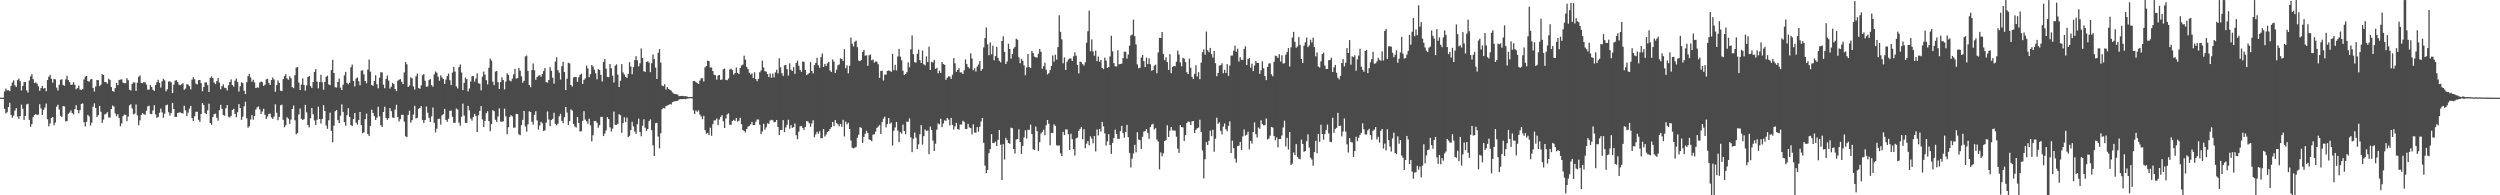 <?xml version="1.0" encoding="UTF-8"?>
<svg xmlns="http://www.w3.org/2000/svg" width="1920" height="150">
  <path d="M0 75.000h1v1.000H0zM1 75.000h1v1.000H1zM2 74.979h1v1.000H2zM3 70.239h1v13.374H3zM4 68.060h1v18.985H4zM5 69.408h1v16.787H5zM6 69.267h1v12.948H6zM7 70.005h1v8.929H7zM8 65.921h1v22.320H8zM9 63.357h1v27.036H9zM10 61.714h1v27.090H10zM11 65.541h1v19.468H11zM12 66.708h1v16.302H12zM13 61.494h1v27.998H13zM14 60.339h1v30.895H14zM15 62.354h1v26.745H15zM16 69.483h1v10.852H16zM17 65.936h1v17.643H17zM18 63.080h1v29.011H18zM19 62.882h1v26.132H19zM20 69.392h1v10.793H20zM21 71.060h1v8.677H21zM22 61.807h1v30.274H22zM23 58.689h1v38.654H23zM24 56.957h1v38.399H24zM25 60.794h1v29.109H25zM26 63.785h1v24.542H26zM27 63.296h1v24.331H27zM28 64.276h1v24.123H28zM29 66.321h1v21.564H29zM30 69.728h1v10.310H30zM31 67.619h1v15.669H31zM32 65.931h1v22.359H32zM33 68.020h1v16.381H33zM34 67.567h1v15.002H34zM35 70.116h1v9.471H35zM36 61.433h1v30.177H36zM37 58.956h1v38.104H37zM38 57.495h1v37.341H38zM39 60.478h1v30.046H39zM40 63.484h1v26.465H40zM41 60.743h1v35.526H41zM42 61.003h1v33.142H42zM43 67.280h1v14.638H43zM44 69.553h1v10.902H44zM45 65.091h1v19.058H45zM46 61.266h1v27.678H46zM47 60.862h1v28.997H47zM48 65.225h1v16.234H48zM49 65.896h1v15.867H49zM50 60.987h1v32.275H50zM51 58.276h1v34.648H51zM52 61.528h1v25.864H52zM53 63.076h1v23.345H53zM54 65.155h1v19.658H54zM55 64.995h1v21.891H55zM56 63.139h1v24.689H56zM57 65.106h1v18.690H57zM58 68.545h1v12.225H58zM59 67.622h1v16.870H59zM60 65.796h1v21.133H60zM61 68.726h1v15.867H61zM62 69.158h1v10.647H62zM63 68.525h1v10.886H63zM64 61.082h1v32.755H64zM65 58.832h1v38.277H65zM66 58.391h1v35.155H66zM67 62.204h1v26.014H67zM68 62.763h1v26.627H68zM69 61.040h1v35.378H69zM70 60.634h1v33.582H70zM71 67.520h1v14.525H71zM72 70.262h1v9.101H72zM73 66.395h1v16.564H73zM74 61.441h1v28.343H74zM75 61.568h1v26.891H75zM76 66.155h1v15.198H76zM77 64.992h1v20.842H77zM78 56.939h1v37.404H78zM79 57.536h1v34.261H79zM80 62.988h1v24.879H80zM81 63.098h1v24.175H81zM82 64.273h1v21.850H82zM83 60.403h1v29.833H83zM84 61.388h1v28.948H84zM85 66.875h1v16.839H85zM86 69.958h1v11.082H86zM87 70.387h1v11.454H87zM88 67.626h1v19.497H88zM89 63.661h1v25.582H89zM90 65.388h1v22.310H90zM91 61.465h1v29.283H91zM92 61.085h1v35.913H92zM93 60.913h1v33.850H93zM94 63.382h1v25.860H94zM95 63.929h1v24.054H95zM96 63.842h1v24.394H96zM97 60.079h1v32.992H97zM98 61.646h1v27.777H98zM99 68.924h1v11.962H99zM100 69.506h1v10.563H100zM101 64.441h1v18.833H101zM102 63.188h1v24.640H102zM103 63.450h1v23.811H103zM104 69.800h1v10.410H104zM105 63.492h1v25.109H105zM106 58.978h1v37.152H106zM107 57.979h1v34.476H107zM108 63.675h1v24.648H108zM109 63.902h1v22.961H109zM110 62.916h1v24.913H110zM111 63.321h1v24.803H111zM112 64.909h1v20.130H112zM113 68.844h1v12.866H113zM114 68.808h1v12.362H114zM115 65.324h1v22.114H115zM116 66.785h1v20.864H116zM117 68.931h1v15.883H117zM118 69.773h1v11.066H118zM119 65.274h1v22.567H119zM120 63.096h1v27.370H120zM121 61.307h1v28.612H121zM122 63.594h1v23.057H122zM123 67.227h1v16.192H123zM124 62.451h1v23.859H124zM125 60.482h1v29.932H125zM126 61.688h1v25.648H126zM127 70.081h1v10.835H127zM128 68.586h1v11.776H128zM129 62.628h1v23.602H129zM130 62.413h1v26.389H130zM131 63.256h1v23.522H131zM132 71.496h1v7.491H132zM133 65.007h1v18.688H133zM134 61.965h1v27.822H134zM135 61.466h1v28.320H135zM136 62.956h1v23.856H136zM137 65.030h1v21.412H137zM138 65.426h1v20.874H138zM139 64.710h1v22.198H139zM140 63.900h1v23.284H140zM141 68.945h1v12.233H141zM142 68.016h1v16.775H142zM143 64.673h1v24.526H143zM144 64.971h1v21.549H144zM145 66.140h1v17.334H145zM146 68.646h1v12.635H146zM147 61.139h1v29.548H147zM148 59.325h1v33.676H148zM149 60.922h1v28.364H149zM150 64.279h1v21.520H150zM151 64.812h1v21.057H151zM152 61.554h1v30.428H152zM153 61.384h1v32.245H153zM154 63.839h1v23.720H154zM155 70.059h1v9.164H155zM156 66.841h1v13.913H156zM157 63.344h1v23.486H157zM158 63.215h1v24.431H158zM159 65.373h1v19.407H159zM160 70.582h1v9.076H160zM161 59.808h1v34.662H161zM162 58.747h1v37.104H162zM163 59.935h1v29.968H163zM164 63.329h1v24.372H164zM165 64.600h1v22.657H165zM166 62.238h1v28.256H166zM167 59.952h1v32.795H167zM168 63.455h1v21.221H168zM169 68.555h1v11.916H169zM170 66.190h1v17.441H170zM171 64.792h1v23.543H171zM172 67.320h1v21.576H172zM173 67.701h1v15.477H173zM174 69.412h1v11.265H174zM175 65.432h1v24.232H175zM176 62.938h1v27.337H176zM177 60.953h1v28.032H177zM178 65.332h1v19.118H178zM179 66.556h1v16.998H179zM180 61.933h1v25.521H180zM181 60.301h1v29.807H181zM182 62.958h1v23.238H182zM183 70.310h1v9.663H183zM184 66.200h1v16.778H184zM185 63.191h1v28.865H185zM186 63.920h1v25.733H186zM187 69.652h1v12.024H187zM188 72.227h1v5.903H188zM189 63.129h1v27.682H189zM190 58.520h1v39.532H190zM191 56.866h1v40.068H191zM192 59.482h1v32.318H192zM193 62.746h1v25.660H193zM194 61.211h1v30.765H194zM195 63.286h1v25.925H195zM196 67.599h1v16.498H196zM197 67.116h1v15.343H197zM198 67.352h1v14.416H198zM199 63.335h1v20.705H199zM200 62.569h1v24.996H200zM201 63.116h1v22.515H201zM202 65.958h1v17.543H202zM203 65.048h1v23.101H203zM204 60.938h1v30.334H204zM205 60.513h1v29.007H205zM206 63.650h1v23.781H206zM207 65.230h1v22.007H207zM208 61.397h1v28.805H208zM209 59.569h1v31.750H209zM210 61.049h1v28.561H210zM211 70.443h1v9.682H211zM212 65.334h1v21.189H212zM213 61.741h1v30.557H213zM214 63.737h1v26.074H214zM215 69.643h1v11.243H215zM216 69.978h1v10.406H216zM217 60.785h1v31.222H217zM218 58.500h1v39.215H218zM219 57.007h1v39.187H219zM220 60.281h1v29.802H220zM221 61.296h1v29.911H221zM222 58.607h1v36.524H222zM223 60.122h1v31.751H223zM224 66.974h1v16.725H224zM225 67.700h1v13.344H225zM226 57.761h1v34.654H226zM227 51.926h1v51.210H227zM228 51.437h1v50.744H228zM229 63.463h1v24.525H229zM230 69.108h1v14.262H230zM231 64.967h1v26.231H231zM232 60.215h1v31.956H232zM233 65.269h1v26.236H233zM234 69.595h1v10.967H234zM235 65.580h1v20.669H235zM236 59.148h1v36.959H236zM237 58.282h1v39.540H237zM238 66.150h1v24.672H238zM239 67.504h1v15.410H239zM240 62.927h1v24.803H240zM241 55.296h1v37.241H241zM242 53.094h1v42.997H242zM243 62.683h1v29.293H243zM244 67.767h1v14.140H244zM245 63.002h1v28.503H245zM246 57.436h1v37.401H246zM247 63.239h1v28.063H247zM248 68.924h1v11.871H248zM249 62.981h1v22.317H249zM250 58.931h1v37.475H250zM251 58.065h1v40.876H251zM252 64.745h1v27.640H252zM253 65.409h1v21.113H253zM254 53.863h1v46.648H254zM255 45.911h1v63.333H255zM256 56.011h1v40.504H256zM257 67.017h1v18.411H257zM258 67.234h1v17.287H258zM259 62.977h1v29.304H259zM260 60.320h1v34.211H260zM261 67.264h1v21.557H261zM262 69.112h1v11.048H262zM263 65.098h1v20.850H263zM264 57.855h1v35.920H264zM265 55.176h1v41.414H265zM266 63.627h1v24.825H266zM267 64.727h1v18.357H267zM268 63.543h1v26.297H268zM269 51.671h1v44.314H269zM270 49.548h1v47.376H270zM271 62.268h1v29.141H271zM272 66.427h1v20.335H272zM273 60.257h1v33.949H273zM274 59.510h1v36.164H274zM275 62.408h1v29.852H275zM276 65.489h1v20.507H276zM277 54.255h1v41.872H277zM278 54.023h1v48.256H278zM279 57.159h1v44.497H279zM280 62.196h1v29.345H280zM281 64.002h1v23.286H281zM282 53.438h1v49.441H282zM283 45.735h1v58.773H283zM284 55.083h1v41.598H284zM285 65.282h1v18.999H285zM286 65.941h1v20.858H286zM287 62.235h1v26.930H287zM288 57.815h1v34.319H288zM289 64.717h1v25.652H289zM290 67.783h1v14.166H290zM291 59.624h1v29.649H291zM292 55.441h1v40.700H292zM293 55.696h1v41.795H293zM294 64.964h1v21.076H294zM295 67.739h1v14.245H295zM296 60.642h1v29.928H296zM297 57.963h1v34.079H297zM298 61.908h1v28.885H298zM299 67.984h1v14.993H299zM300 66.558h1v18.788H300zM301 63.635h1v26.575H301zM302 64.503h1v26.067H302zM303 68.427h1v15.695H303zM304 70.014h1v10.447H304zM305 61.982h1v27.926H305zM306 61.255h1v32.012H306zM307 60.769h1v30.743H307zM308 62.825h1v25.387H308zM309 64.583h1v23.577H309zM310 55.623h1v37.806H310zM311 47.521h1v57.155H311zM312 49.420h1v55.953H312zM313 66.746h1v21.539H313zM314 65.658h1v19.370H314zM315 59.464h1v34.794H315zM316 60.228h1v32.102H316zM317 66.358h1v21.677H317zM318 68.788h1v12.446H318zM319 58.627h1v32.337H319zM320 56.510h1v34.030H320zM321 67.639h1v15.910H321zM322 68.147h1v14.762H322zM323 65.587h1v15.930H323zM324 57.748h1v34.339H324zM325 56.864h1v37.590H325zM326 62.011h1v30.133H326zM327 66.595h1v15.215H327zM328 66.374h1v20.198H328zM329 61.538h1v29.026H329zM330 60.731h1v32.958H330zM331 65.372h1v23.946H331zM332 66.575h1v16.005H332zM333 57.134h1v37.224H333zM334 54.916h1v46.835H334zM335 55.813h1v43.035H335zM336 58.928h1v32.521H336zM337 62.023h1v29.098H337zM338 57.838h1v37.902H338zM339 59.492h1v29.159H339zM340 60.768h1v26.878H340zM341 64.446h1v19.170H341zM342 61.057h1v31.047H342zM343 58.361h1v35.124H343zM344 56.455h1v34.788H344zM345 61.604h1v23.563H345zM346 65.386h1v19.487H346zM347 55.756h1v34.015H347zM348 51.335h1v43.036H348zM349 54.960h1v39.313H349zM350 66.326h1v17.076H350zM351 67.939h1v16.178H351zM352 51.550h1v42.658H352zM353 49.492h1v47.028H353zM354 55.647h1v33.989H354zM355 69.224h1v10.356H355zM356 63.596h1v25.178H356zM357 59.556h1v34.838H357zM358 60.791h1v33.521H358zM359 70.188h1v11.077H359zM360 67.886h1v16.911H360zM361 62.606h1v28.409H361zM362 58.520h1v34.170H362zM363 58.387h1v31.523H363zM364 62.673h1v24.843H364zM365 60.241h1v28.876H365zM366 56.327h1v45.147H366zM367 63.902h1v24.679H367zM368 64.302h1v20.909H368zM369 69.442h1v12.076H369zM370 58.892h1v32.829H370zM371 54.960h1v42.512H371zM372 57.281h1v35.658H372zM373 61.558h1v25.330H373zM374 64.775h1v20.603H374zM375 52.032h1v40.980H375zM376 45.011h1v55.748H376zM377 46.618h1v48.740H377zM378 62.700h1v21.902H378zM379 65.444h1v20.002H379zM380 55.003h1v37.017H380zM381 54.422h1v39.224H381zM382 63.127h1v26.392H382zM383 68.363h1v14.908H383zM384 63.059h1v30.137H384zM385 59.341h1v34.269H385zM386 61.498h1v31.679H386zM387 68.637h1v14.796H387zM388 62.669h1v26.743H388zM389 56.326h1v46.736H389zM390 57.474h1v40.287H390zM391 61.863h1v27.939H391zM392 62.417h1v26.057H392zM393 60.368h1v29.076H393zM394 57.157h1v40.934H394zM395 52.841h1v45.162H395zM396 60.360h1v27.111H396zM397 60.002h1v27.653H397zM398 52.216h1v50.939H398zM399 54.260h1v49.548H399zM400 58.568h1v37.574H400zM401 63.528h1v28.514H401zM402 62.028h1v23.238H402zM403 43.335h1v53.819H403zM404 42.584h1v58.517H404zM405 54.480h1v41.032H405zM406 65.267h1v20.232H406zM407 66.985h1v19.039H407zM408 53.884h1v39.599H408zM409 48.728h1v46.981H409zM410 53.911h1v34.300H410zM411 61.291h1v24.142H411zM412 59.076h1v33.371H412zM413 58.046h1v41.412H413zM414 57.782h1v38.617H414zM415 58.985h1v34.568H415zM416 56.870h1v37.847H416zM417 54.593h1v46.055H417zM418 52.211h1v47.886H418zM419 63.087h1v31.120H419zM420 63.481h1v22.143H420zM421 61.427h1v30.356H421zM422 51.568h1v45.359H422zM423 54.343h1v37.865H423zM424 59.641h1v31.638H424zM425 64.315h1v22.268H425zM426 47.379h1v47.763H426zM427 44.105h1v52.113H427zM428 53.919h1v41.132H428zM429 55.784h1v33.545H429zM430 61.070h1v26.242H430zM431 50.842h1v41.983H431zM432 47.478h1v47.109H432zM433 55.279h1v34.700H433zM434 69.150h1v13.030H434zM435 60.487h1v25.989H435zM436 48.194h1v47.851H436zM437 48.694h1v44.334H437zM438 65.266h1v18.750H438zM439 66.451h1v18.512H439zM440 59.506h1v35.663H440zM441 59.005h1v38.111H441zM442 59.206h1v38.790H442zM443 62.820h1v27.020H443zM444 59.359h1v35.095H444zM445 57.467h1v43.612H445zM446 56.532h1v44.154H446zM447 64.442h1v28.361H447zM448 61.376h1v24.014H448zM449 60.136h1v31.703H449zM450 50.347h1v42.801H450zM451 52.515h1v42.554H451zM452 59.292h1v31.876H452zM453 56.926h1v39.318H453zM454 49.958h1v58.642H454zM455 51.122h1v52.781H455zM456 53.433h1v39.544H456zM457 56.308h1v36.554H457zM458 60.903h1v33.456H458zM459 53.163h1v44.962H459zM460 53.712h1v42.489H460zM461 57.497h1v32.266H461zM462 62.571h1v27.193H462zM463 47.541h1v56.973H463zM464 45.387h1v57.227H464zM465 52.690h1v47.466H465zM466 59.016h1v30.933H466zM467 59.314h1v32.198H467zM468 49.146h1v48.623H468zM469 52.439h1v48.566H469zM470 58.062h1v40.760H470zM471 63.329h1v22.357H471zM472 50.387h1v45.521H472zM473 49.394h1v46.547H473zM474 57.354h1v37.742H474zM475 66.858h1v20.887H475zM476 62.012h1v26.418H476zM477 49.237h1v52.699H477zM478 55.613h1v38.843H478zM479 57.171h1v32.874H479zM480 59.132h1v34.645H480zM481 59.848h1v30.460H481zM482 56.799h1v48.479H482zM483 47.772h1v56.515H483zM484 51.050h1v48.851H484zM485 57.054h1v36.466H485zM486 51.519h1v45.548H486zM487 46.113h1v54.886H487zM488 43.165h1v59.656H488zM489 46.342h1v49.161H489zM490 50.971h1v40.141H490zM491 48.593h1v52.823H491zM492 37.209h1v67.420H492zM493 44.445h1v52.127H493zM494 54.681h1v36.948H494zM495 55.197h1v42.902H495zM496 47.635h1v52.919H496zM497 47.068h1v51.991H497zM498 48.098h1v44.980H498zM499 55.382h1v36.316H499zM500 48.535h1v51.474H500zM501 41.855h1v69.700H501zM502 45.404h1v74.376H502zM503 51.939h1v42.661H503zM504 60.662h1v33.672H504zM505 40.520h1v64.315H505zM506 37.698h1v76.233H506zM507 48.097h1v54.242H507zM508 65.704h1v18.169H508zM509 66.210h1v16.609H509zM510 64.661h1v18.640H510zM511 68.788h1v12.740H511zM512 66.887h1v14.099H512zM513 68.301h1v12.346H513zM514 68.932h1v10.928H514zM515 69.627h1v10.709H515zM516 70.981h1v7.501H516zM517 71.921h1v6.060H517zM518 72.317h1v5.472H518zM519 72.287h1v5.274H519zM520 72.628h1v4.755H520zM521 73.880h1v2.546H521zM522 73.766h1v2.408H522zM523 73.628h1v2.483H523zM524 73.681h1v2.486H524zM525 73.919h1v2.028H525zM526 73.815h1v2.358H526zM527 74.050h1v1.798H527zM528 74.423h1v1.222H528zM529 74.480h1v1.062H529zM530 74.415h1v1.021H530zM531 74.429h1v1.130H531zM532 62.263h1v22.445H532zM533 62.235h1v25.376H533zM534 63.133h1v21.765H534zM535 63.786h1v22.024H535zM536 64.532h1v20.198H536zM537 61.884h1v26.000H537zM538 60.096h1v29.316H538zM539 60.118h1v31.406H539zM540 62.562h1v26.372H540zM541 51.701h1v48.189H541zM542 50.627h1v51.959H542zM543 46.591h1v55.500H543zM544 46.958h1v56.848H544zM545 51.821h1v46.284H545zM546 51.869h1v52.391H546zM547 54.598h1v40.807H547zM548 57.417h1v35.105H548zM549 57.819h1v34.599H549zM550 61.176h1v29.786H550zM551 58.005h1v38.119H551zM552 57.535h1v34.277H552zM553 61.345h1v28.400H553zM554 61.053h1v27.418H554zM555 53.179h1v40.012H555zM556 52.706h1v45.611H556zM557 61.362h1v29.640H557zM558 61.612h1v26.359H558zM559 60.299h1v26.801H559zM560 53.277h1v42.635H560zM561 52.709h1v43.024H561zM562 53.823h1v39.094H562zM563 57.264h1v34.771H563zM564 56.003h1v36.932H564zM565 51.861h1v38.789H565zM566 55.963h1v37.443H566zM567 56.855h1v35.870H567zM568 52.200h1v38.308H568zM569 50.332h1v45.049H569zM570 49.620h1v50.237H570zM571 42.739h1v57.852H571zM572 45.788h1v55.966H572zM573 51.390h1v47.704H573zM574 53.086h1v44.138H574zM575 55.800h1v40.872H575zM576 57.250h1v38.288H576zM577 56.438h1v37.227H577zM578 59.845h1v36.169H578zM579 55.506h1v40.567H579zM580 60.719h1v32.778H580zM581 62.376h1v29.443H581zM582 60.528h1v31.296H582zM583 55.522h1v40.267H583zM584 54.171h1v48.791H584zM585 46.532h1v54.450H585zM586 51.858h1v43.219H586zM587 54.676h1v44.925H587zM588 55.114h1v42.696H588zM589 56.864h1v37.913H589zM590 59.215h1v35.866H590zM591 56.451h1v36.109H591zM592 59.734h1v32.260H592zM593 56.473h1v35.968H593zM594 59.451h1v34.523H594zM595 55.613h1v38.047H595zM596 53.489h1v38.726H596zM597 56.367h1v41.115H597zM598 44.733h1v59.022H598zM599 51.667h1v48.079H599zM600 56.228h1v43.502H600zM601 58.271h1v33.973H601zM602 50.201h1v51.254H602zM603 49.843h1v48.108H603zM604 53.120h1v42.699H604zM605 57.990h1v33.980H605zM606 48.649h1v50.166H606zM607 53.494h1v42.585H607zM608 54.532h1v43.694H608zM609 51.513h1v46.129H609zM610 56.691h1v38.162H610zM611 48.295h1v55.558H611zM612 46.612h1v60.320H612zM613 50.521h1v50.659H613zM614 53.625h1v43.426H614zM615 55.131h1v41.592H615zM616 47.273h1v50.984H616zM617 47.456h1v52.294H617zM618 53.650h1v43.812H618zM619 57.665h1v35.390H619zM620 56.941h1v36.273H620zM621 55.988h1v38.636H621zM622 47.750h1v49.575H622zM623 54.452h1v40.305H623zM624 56.372h1v35.941H624zM625 50.012h1v55.426H625zM626 48.289h1v54.905H626zM627 44.403h1v56.781H627zM628 50.151h1v52.540H628zM629 52.096h1v48.717H629zM630 43.985h1v62.240H630zM631 41.131h1v64.975H631zM632 51.409h1v47.745H632zM633 49.126h1v55.737H633zM634 50.662h1v52.653H634zM635 48.627h1v52.729H635zM636 47.494h1v53.140H636zM637 54.099h1v44.934H637zM638 55.222h1v42.478H638zM639 45.654h1v48.019H639zM640 47.318h1v49.553H640zM641 56.131h1v36.087H641zM642 53.438h1v41.089H642zM643 50.179h1v45.237H643zM644 49.524h1v47.503H644zM645 44.808h1v50.377H645zM646 45.287h1v52.065H646zM647 46.791h1v45.236H647zM648 37.724h1v67.099H648zM649 52.414h1v40.993H649zM650 50.201h1v45.345H650zM651 56.342h1v37.899H651zM652 50.482h1v48.594H652zM653 28.900h1v78.995H653zM654 33.550h1v79.834H654zM655 35.668h1v78.334H655zM656 32.101h1v81.366H656zM657 31.164h1v81.613H657zM658 36.202h1v69.631H658zM659 46.605h1v56.863H659zM660 46.971h1v50.654H660zM661 46.052h1v52.131H661zM662 39.915h1v69.866H662zM663 38.303h1v66.877H663zM664 42.767h1v59.994H664zM665 42.447h1v57.948H665zM666 50.522h1v51.624H666zM667 42.443h1v64.724H667zM668 41.860h1v65.641H668zM669 46.262h1v62.247H669zM670 45.622h1v57.806H670zM671 48.072h1v55.036H671zM672 47.217h1v53.907H672zM673 47.468h1v50.769H673zM674 49.319h1v47.883H674zM675 59.787h1v36.304H675zM676 54.518h1v48.382H676zM677 54.327h1v39.508H677zM678 61.874h1v29.259H678zM679 57.316h1v32.261H679zM680 57.342h1v40.496H680zM681 54.427h1v40.835H681zM682 54.109h1v36.581H682zM683 54.364h1v40.704H683zM684 55.169h1v38.865H684zM685 41.342h1v70.447H685zM686 53.949h1v46.521H686zM687 49.755h1v48.157H687zM688 54.121h1v39.536H688zM689 43.384h1v56.912H689zM690 37.543h1v71.687H690zM691 43.474h1v58.123H691zM692 46.290h1v56.338H692zM693 54.249h1v41.397H693zM694 57.656h1v42.931H694zM695 56.886h1v46.252H695zM696 55.424h1v38.018H696zM697 47.872h1v45.660H697zM698 51.599h1v39.348H698zM699 37.871h1v67.625H699zM700 27.233h1v89.598H700zM701 41.634h1v64.943H701zM702 47.828h1v53.982H702zM703 48.089h1v57.592H703zM704 41.324h1v73.233H704zM705 38.111h1v72.779H705zM706 46.153h1v57.036H706zM707 48.341h1v47.777H707zM708 38.799h1v72.282H708zM709 49.378h1v55.165H709zM710 50.195h1v49.263H710zM711 43.338h1v57.148H711zM712 47.632h1v52.629H712zM713 35.847h1v82.569H713zM714 53.689h1v43.467H714zM715 47.461h1v52.322H715zM716 48.043h1v59.814H716zM717 45.927h1v69.991H717zM718 52.817h1v57.508H718zM719 52.051h1v47.544H719zM720 56.314h1v38.577H720zM721 54.332h1v41.173H721zM722 56.020h1v35.224H722zM723 47.597h1v50.108H723zM724 49.178h1v45.662H724zM725 49.737h1v42.654H725zM726 61.331h1v31.476H726zM727 59.689h1v30.859H727zM728 58.655h1v33.258H728zM729 58.742h1v37.616H729zM730 60.563h1v30.007H730zM731 57.456h1v38.450H731zM732 44.602h1v54.820H732zM733 48.662h1v48.380H733zM734 55.071h1v39.267H734zM735 53.711h1v45.383H735zM736 52.387h1v47.259H736zM737 55.611h1v40.007H737zM738 55.623h1v40.050H738zM739 56.852h1v35.863H739zM740 53.972h1v39.645H740zM741 45.648h1v53.480H741zM742 49.193h1v49.829H742zM743 51.386h1v43.698H743zM744 52.553h1v45.352H744zM745 40.942h1v57.401H745zM746 44.921h1v58.342H746zM747 53.977h1v41.519H747zM748 52.497h1v49.275H748zM749 54.945h1v46.995H749zM750 51.161h1v46.466H750zM751 49.509h1v51.542H751zM752 46.917h1v50.489H752zM753 54.368h1v38.869H753zM754 52.993h1v37.609H754zM755 36.411h1v73.264H755zM756 29.279h1v97.919H756zM757 21.134h1v111.904H757zM758 34.057h1v96.521H758zM759 42.451h1v75.222H759zM760 32.608h1v81.916H760zM761 41.752h1v61.238H761zM762 35.142h1v74.610H762zM763 46.268h1v63.587H763zM764 43.051h1v65.728H764zM765 36.046h1v76.072H765zM766 44.469h1v62.937H766zM767 46.753h1v53.064H767zM768 47.914h1v63.200H768zM769 31.508h1v106.715H769zM770 27.899h1v82.844H770zM771 39.817h1v82.728H771zM772 49.197h1v56.683H772zM773 47.221h1v60.419H773zM774 33.660h1v76.164H774zM775 37.632h1v72.755H775zM776 45.038h1v53.022H776zM777 41.480h1v57.049H777zM778 37.269h1v77.143H778zM779 35.927h1v81.981H779zM780 29.770h1v77.455H780zM781 30.460h1v76.279H781zM782 44.029h1v55.310H782zM783 48.561h1v60.525H783zM784 45.154h1v73.017H784zM785 46.655h1v65.422H785zM786 50.167h1v55.454H786zM787 57.811h1v42.275H787zM788 51.788h1v54.665H788zM789 41.405h1v58.346H789zM790 51.504h1v48.210H790zM791 52.287h1v43.422H791zM792 39.106h1v63.842H792zM793 40.812h1v73.871H793zM794 43.460h1v71.861H794zM795 44.052h1v53.138H795zM796 44.112h1v56.668H796zM797 41.246h1v74.634H797zM798 37.563h1v71.635H798zM799 39.807h1v62.687H799zM800 52.847h1v48.436H800zM801 50.853h1v48.793H801zM802 48.125h1v55.750H802zM803 53.546h1v42.638H803zM804 57.153h1v34.996H804zM805 56.192h1v38.908H805zM806 53.903h1v57.639H806zM807 50.687h1v51.337H807zM808 42.589h1v59.667H808zM809 47.304h1v48.226H809zM810 42.027h1v54.577H810zM811 45.797h1v65.785H811zM812 36.202h1v75.723H812zM813 11.747h1v99.920H813zM814 24.475h1v93.284H814zM815 30.187h1v89.622H815zM816 48.595h1v52.695H816zM817 44.124h1v59.547H817zM818 53.699h1v45.670H818zM819 47.389h1v52.027H819zM820 45.662h1v57.411H820zM821 44.947h1v70.235H821zM822 44.967h1v57.721H822zM823 46.861h1v60.043H823zM824 43.242h1v71.314H824zM825 40.121h1v79.321H825zM826 42.766h1v63.517H826zM827 49.855h1v55.819H827zM828 56.384h1v44.142H828zM829 47.295h1v51.703H829zM830 47.777h1v49.707H830zM831 49.267h1v57.721H831zM832 50.344h1v48.860H832zM833 47.828h1v66.037H833zM834 32.842h1v77.508H834zM835 24.006h1v84.349H835zM836 8.203h1v103.423H836zM837 39.315h1v65.403H837zM838 30.234h1v76.153H838zM839 39.529h1v70.553H839zM840 42.776h1v61.710H840zM841 38.868h1v77.457H841zM842 47.018h1v52.426H842zM843 43.420h1v60.587H843zM844 47.408h1v51.603H844zM845 46.048h1v54.945H845zM846 52.193h1v41.410H846zM847 53.166h1v43.887H847zM848 44.244h1v58.192H848zM849 46.525h1v65.222H849zM850 52.103h1v56.422H850zM851 51.569h1v51.501H851zM852 43.376h1v68.005H852zM853 27.422h1v90.762H853zM854 39.447h1v70.267H854zM855 48.504h1v57.464H855zM856 50.883h1v48.657H856zM857 51.097h1v51.744H857zM858 38.620h1v68.010H858zM859 49.344h1v57.290H859zM860 49.118h1v51.573H860zM861 48.840h1v47.827H861zM862 44.611h1v57.627H862zM863 39.670h1v66.073H863zM864 39.724h1v61.622H864zM865 44.990h1v50.882H865zM866 41.867h1v63.442H866zM867 35.079h1v82.360H867zM868 27.256h1v101.337H868zM869 26.576h1v95.258H869zM870 15.103h1v102.778H870zM871 27.741h1v83.448H871zM872 34.075h1v82.928H872zM873 49.441h1v52.076H873zM874 52.444h1v54.690H874zM875 52.034h1v55.647H875zM876 44.193h1v70.262H876zM877 42.223h1v62.866H877zM878 46.896h1v54.164H878zM879 51.486h1v49.231H879zM880 44.213h1v54.794H880zM881 49.251h1v52.851H881zM882 44.757h1v61.904H882zM883 49.304h1v48.366H883zM884 54.314h1v41.454H884zM885 53.765h1v41.313H885zM886 50.453h1v48.955H886zM887 49.591h1v48.841H887zM888 56.274h1v50.873H888zM889 40.257h1v68.416H889zM890 29.020h1v101.006H890zM891 29.195h1v87.877H891zM892 24.587h1v95.440H892zM893 41.419h1v76.326H893zM894 46.212h1v62.029H894zM895 43.957h1v63.654H895zM896 47.651h1v48.565H896zM897 53.679h1v51.515H897zM898 41.645h1v58.705H898zM899 56.239h1v41.328H899zM900 51.376h1v48.711H900zM901 50.729h1v49.530H901zM902 50.771h1v49.585H902zM903 47.362h1v57.664H903zM904 38.845h1v75.308H904zM905 41.904h1v75.516H905zM906 47.851h1v48.244H906zM907 50.885h1v46.778H907zM908 44.323h1v53.469H908zM909 45.025h1v63.319H909zM910 47.712h1v56.090H910zM911 55.504h1v38.992H911zM912 56.894h1v36.404H912zM913 45.026h1v48.571H913zM914 52.029h1v43.983H914zM915 59.011h1v34.166H915zM916 60.746h1v32.180H916zM917 56.714h1v45.364H917zM918 50.113h1v49.558H918zM919 58.719h1v39.756H919zM920 55.398h1v42.601H920zM921 60.843h1v31.099H921zM922 48.082h1v53.315H922zM923 40.086h1v75.480H923zM924 37.911h1v99.086H924zM925 41.963h1v80.332H925zM926 24.233h1v84.928H926zM927 38.599h1v72.770H927zM928 40.085h1v68.032H928zM929 36.780h1v63.593H929zM930 41.576h1v63.013H930zM931 44.181h1v55.477H931zM932 39.157h1v77.361H932zM933 48.560h1v57.970H933zM934 58.527h1v31.881H934zM935 56.042h1v39.051H935zM936 50.358h1v43.597H936zM937 50.014h1v50.423H937zM938 48.621h1v54.607H938zM939 56.213h1v41.030H939zM940 53.626h1v41.186H940zM941 55.996h1v43.349H941zM942 49.268h1v51.512H942zM943 58.201h1v38.483H943zM944 50.335h1v42.897H944zM945 42.691h1v74.887H945zM946 42.589h1v65.464H946zM947 38.929h1v74.866H947zM948 35.023h1v86.825H948zM949 39.715h1v85.178H949zM950 37.359h1v74.890H950zM951 47.265h1v64.621H951zM952 43.875h1v65.108H952zM953 45.947h1v69.247H953zM954 45.957h1v58.784H954zM955 37.559h1v61.862H955zM956 35.561h1v68.612H956zM957 49.990h1v53.501H957zM958 45.359h1v55.796H958zM959 44.605h1v70.107H959zM960 51.964h1v56.260H960zM961 48.829h1v61.475H961zM962 54.594h1v46.777H962zM963 50.328h1v43.687H963zM964 46.828h1v56.239H964zM965 48.402h1v57.208H965zM966 48.409h1v49.508H966zM967 56.695h1v42.205H967zM968 53.975h1v38.401H968zM969 47.122h1v48.215H969zM970 52.444h1v43.808H970zM971 58.422h1v37.712H971zM972 61.533h1v29.460H972zM973 51.407h1v55.685H973zM974 48.785h1v57.650H974zM975 48.563h1v55.612H975zM976 57.026h1v40.495H976zM977 58.576h1v39.379H977zM978 47.338h1v57.140H978zM979 42.774h1v64.934H979zM980 43.193h1v62.386H980zM981 44.514h1v68.650H981zM982 41.566h1v65.203H982zM983 47.233h1v59.582H983zM984 42.425h1v61.631H984zM985 48.785h1v49.096H985zM986 48.537h1v44.140H986zM987 42.006h1v70.365H987zM988 39.863h1v65.987H988zM989 36.914h1v77.948H989zM990 51.104h1v50.317H990zM991 36.347h1v90.384H991zM992 28.849h1v96.847H992zM993 24.475h1v92.602H993zM994 32.093h1v87.074H994zM995 36.663h1v74.036H995zM996 35.705h1v84.745H996zM997 28.511h1v93.409H997zM998 34.628h1v87.666H998zM999 45.237h1v62.016H999zM1000 48.437h1v62.177H1000zM1001 35.073h1v81.515H1001zM1002 32.476h1v83.564H1002zM1003 28.816h1v79.629H1003zM1004 36.214h1v66.972H1004zM1005 34.882h1v78.488H1005zM1006 30.489h1v90.648H1006zM1007 32.634h1v89.867H1007zM1008 28.926h1v98.336H1008zM1009 36.143h1v80.688H1009zM1010 43.269h1v64.864H1010zM1011 40.242h1v77.410H1011zM1012 51.028h1v51.849H1012zM1013 51.822h1v57.040H1013zM1014 47.085h1v48.718H1014zM1015 41.529h1v61.397H1015zM1016 40.400h1v66.940H1016zM1017 50.343h1v52.674H1017zM1018 52.873h1v46.967H1018zM1019 52.933h1v42.786H1019zM1020 46.210h1v56.282H1020zM1021 46.044h1v62.873H1021zM1022 44.258h1v65.002H1022zM1023 55.278h1v35.143H1023zM1024 51.704h1v50.278H1024zM1025 49.821h1v49.205H1025zM1026 55.870h1v42.260H1026zM1027 59.654h1v26.992H1027zM1028 61.003h1v35.767H1028zM1029 58.230h1v38.266H1029zM1030 48.388h1v56.359H1030zM1031 45.385h1v55.568H1031zM1032 51.026h1v39.922H1032zM1033 48.222h1v52.891H1033zM1034 36.965h1v73.895H1034zM1035 40.680h1v76.453H1035zM1036 30.755h1v75.249H1036zM1037 49.659h1v59.365H1037zM1038 43.286h1v66.177H1038zM1039 43.861h1v76.697H1039zM1040 42.448h1v73.556H1040zM1041 54.272h1v50.742H1041zM1042 45.633h1v62.794H1042zM1043 42.627h1v63.105H1043zM1044 37.434h1v66.188H1044zM1045 51.178h1v50.870H1045zM1046 53.533h1v41.188H1046zM1047 55.096h1v44.178H1047zM1048 39.158h1v64.003H1048zM1049 38.227h1v65.097H1049zM1050 56.097h1v44.033H1050zM1051 52.320h1v46.599H1051zM1052 47.878h1v55.747H1052zM1053 45.395h1v61.927H1053zM1054 39.738h1v60.650H1054zM1055 48.915h1v50.692H1055zM1056 48.699h1v48.925H1056zM1057 47.133h1v59.951H1057zM1058 44.412h1v60.661H1058zM1059 45.936h1v63.592H1059zM1060 46.601h1v53.848H1060zM1061 39.485h1v59.557H1061zM1062 46.471h1v67.608H1062zM1063 23.829h1v86.476H1063zM1064 22.218h1v93.283H1064zM1065 45.379h1v53.918H1065zM1066 35.573h1v72.028H1066zM1067 35.506h1v77.038H1067zM1068 35.893h1v80.475H1068zM1069 40.508h1v65.788H1069zM1070 43.971h1v57.874H1070zM1071 42.047h1v75.499H1071zM1072 38.588h1v79.767H1072zM1073 48.200h1v56.555H1073zM1074 45.111h1v65.265H1074zM1075 40.306h1v67.198H1075zM1076 28.332h1v91.150H1076zM1077 41.230h1v79.956H1077zM1078 44.980h1v85.582H1078zM1079 44.666h1v78.234H1079zM1080 41.865h1v62.516H1080zM1081 39.019h1v68.103H1081zM1082 26.757h1v99.311H1082zM1083 34.317h1v88.510H1083zM1084 24.351h1v107.440H1084zM1085 13.889h1v123.372H1085zM1086 27.877h1v104.609H1086zM1087 22.593h1v109.669H1087zM1088 27.017h1v100.306H1088zM1089 4.109h1v126.203H1089zM1090 20.496h1v107.327H1090zM1091 16.988h1v119.276H1091zM1092 29.677h1v97.553H1092zM1093 32.813h1v77.997H1093zM1094 36.465h1v88.973H1094zM1095 38.916h1v80.472H1095zM1096 40.055h1v75.265H1096zM1097 36.543h1v78.272H1097zM1098 35.763h1v70.102H1098zM1099 23.421h1v88.062H1099zM1100 27.472h1v86.750H1100zM1101 29.673h1v77.914H1101zM1102 42.334h1v62.832H1102zM1103 22.398h1v98.423H1103zM1104 31.308h1v94.479H1104zM1105 28.667h1v90.448H1105zM1106 34.344h1v91.808H1106zM1107 36.267h1v85.123H1107zM1108 28.724h1v94.665H1108zM1109 23.329h1v94.481H1109zM1110 26.729h1v89.629H1110zM1111 36.133h1v70.692H1111zM1112 41.604h1v66.435H1112zM1113 39.878h1v69.656H1113zM1114 44.261h1v65.304H1114zM1115 36.687h1v66.362H1115zM1116 47.665h1v60.344H1116zM1117 38.826h1v81.704H1117zM1118 18.769h1v102.441H1118zM1119 26.247h1v89.498H1119zM1120 35.590h1v88.206H1120zM1121 34.814h1v70.342H1121zM1122 36.480h1v90.708H1122zM1123 24.685h1v93.915H1123zM1124 33.389h1v76.098H1124zM1125 41.128h1v74.129H1125zM1126 25.834h1v83.253H1126zM1127 15.058h1v102.261H1127zM1128 24.017h1v97.247H1128zM1129 42.312h1v61.217H1129zM1130 45.769h1v50.959H1130zM1131 42.039h1v62.093H1131zM1132 39.807h1v63.948H1132zM1133 51.214h1v46.116H1133zM1134 54.912h1v45.157H1134zM1135 31.109h1v98.953H1135zM1136 29.769h1v89.231H1136zM1137 37.970h1v81.523H1137zM1138 34.854h1v89.804H1138zM1139 43.051h1v66.836H1139zM1140 25.320h1v89.932H1140zM1141 34.864h1v79.047H1141zM1142 43.938h1v66.596H1142zM1143 44.961h1v61.549H1143zM1144 40.211h1v74.013H1144zM1145 25.155h1v107.989H1145zM1146 23.304h1v98.702H1146zM1147 33.628h1v79.238H1147zM1148 47.564h1v51.583H1148zM1149 46.178h1v60.822H1149zM1150 33.474h1v87.284H1150zM1151 34.016h1v98.188H1151zM1152 33.295h1v94.743H1152zM1153 36.601h1v81.635H1153zM1154 28.779h1v79.324H1154zM1155 19.444h1v100.410H1155zM1156 35.441h1v79.074H1156zM1157 50.375h1v59.645H1157zM1158 39.777h1v59.984H1158zM1159 45.554h1v61.156H1159zM1160 31.755h1v81.105H1160zM1161 38.190h1v64.316H1161zM1162 33.197h1v74.797H1162zM1163 37.710h1v70.319H1163zM1164 38.644h1v80.777H1164zM1165 42.097h1v68.307H1165zM1166 51.418h1v52.124H1166zM1167 52.135h1v48.035H1167zM1168 51.206h1v46.351H1168zM1169 42.489h1v60.016H1169zM1170 36.424h1v67.937H1170zM1171 48.235h1v54.028H1171zM1172 50.944h1v54.755H1172zM1173 27.854h1v76.353H1173zM1174 5.176h1v102.104H1174zM1175 23.648h1v98.678H1175zM1176 31.741h1v86.264H1176zM1177 38.780h1v76.005H1177zM1178 32.478h1v68.573H1178zM1179 50.636h1v59.712H1179zM1180 49.828h1v54.301H1180zM1181 40.167h1v74.247H1181zM1182 32.063h1v76.541H1182zM1183 14.379h1v100.413H1183zM1184 30.581h1v93.924H1184zM1185 40.623h1v88.011H1185zM1186 50.537h1v60.077H1186zM1187 39.723h1v74.850H1187zM1188 34.901h1v90.670H1188zM1189 27.077h1v95.021H1189zM1190 18.569h1v95.809H1190zM1191 37.697h1v79.169H1191zM1192 35.317h1v74.429H1192zM1193 44.329h1v66.113H1193zM1194 44.528h1v68.478H1194zM1195 32.167h1v84.071H1195zM1196 29.121h1v86.241H1196zM1197 37.806h1v78.122H1197zM1198 28.181h1v91.548H1198zM1199 31.313h1v91.553H1199zM1200 22.483h1v109.250H1200zM1201 17.399h1v119.029H1201zM1202 10.367h1v138.226H1202zM1203 2.889h1v139.223H1203zM1204 18.168h1v119.005H1204zM1205 7.811h1v125.967H1205zM1206 2.205h1v121.877H1206zM1207 16.840h1v105.286H1207zM1208 2.356h1v135.156H1208zM1209 18.034h1v107.835H1209zM1210 13.926h1v115.583H1210zM1211 16.331h1v113.779H1211zM1212 17.025h1v105.623H1212zM1213 19.999h1v109.100H1213zM1214 22.900h1v122.280H1214zM1215 27.764h1v98.845H1215zM1216 32.293h1v97.930H1216zM1217 36.514h1v83.038H1217zM1218 37.781h1v74.395H1218zM1219 39.529h1v66.519H1219zM1220 32.809h1v74.669H1220zM1221 41.023h1v70.484H1221zM1222 43.975h1v64.813H1222zM1223 44.464h1v52.651H1223zM1224 48.785h1v53.815H1224zM1225 40.235h1v88.953H1225zM1226 48.438h1v62.283H1226zM1227 46.286h1v64.523H1227zM1228 45.081h1v61.197H1228zM1229 33.747h1v70.784H1229zM1230 34.042h1v85.625H1230zM1231 26.209h1v78.346H1231zM1232 30.831h1v83.744H1232zM1233 32.975h1v97.425H1233zM1234 32.923h1v86.200H1234zM1235 30.416h1v88.201H1235zM1236 38.472h1v75.533H1236zM1237 44.741h1v59.124H1237zM1238 40.385h1v78.752H1238zM1239 32.656h1v81.079H1239zM1240 31.981h1v94.025H1240zM1241 27.670h1v98.843H1241zM1242 25.508h1v94.533H1242zM1243 31.056h1v104.107H1243zM1244 24.551h1v104.001H1244zM1245 16.836h1v109.729H1245zM1246 35.887h1v74.629H1246zM1247 54.037h1v42.883H1247zM1248 51.640h1v45.734H1248zM1249 48.019h1v51.974H1249zM1250 54.901h1v44.709H1250zM1251 55.309h1v39.032H1251zM1252 47.400h1v52.966H1252zM1253 37.089h1v78.870H1253zM1254 40.698h1v71.586H1254zM1255 42.644h1v69.832H1255zM1256 43.157h1v66.116H1256zM1257 39.527h1v63.174H1257zM1258 48.704h1v56.318H1258zM1259 40.168h1v74.032H1259zM1260 35.345h1v84.845H1260zM1261 40.169h1v68.667H1261zM1262 37.756h1v75.488H1262zM1263 44.395h1v66.271H1263zM1264 28.485h1v88.747H1264zM1265 33.350h1v85.120H1265zM1266 23.255h1v95.517H1266zM1267 32.550h1v86.762H1267zM1268 44.405h1v64.354H1268zM1269 36.143h1v75.153H1269zM1270 29.595h1v88.986H1270zM1271 31.187h1v88.295H1271zM1272 29.639h1v90.839H1272zM1273 28.121h1v89.781H1273zM1274 45.513h1v58.053H1274zM1275 47.068h1v54.958H1275zM1276 40.972h1v63.781H1276zM1277 43.156h1v65.210H1277zM1278 52.496h1v50.153H1278zM1279 57.484h1v36.370H1279zM1280 46.462h1v50.169H1280zM1281 48.513h1v49.085H1281zM1282 40.256h1v54.261H1282zM1283 54.993h1v39.717H1283zM1284 43.803h1v57.310H1284zM1285 43.663h1v65.418H1285zM1286 47.113h1v74.630H1286zM1287 49.497h1v63.213H1287zM1288 45.066h1v58.183H1288zM1289 44.664h1v73.989H1289zM1290 27.512h1v88.547H1290zM1291 35.418h1v70.952H1291zM1292 48.036h1v65.916H1292zM1293 46.248h1v72.141H1293zM1294 37.167h1v74.592H1294zM1295 33.587h1v79.372H1295zM1296 41.766h1v69.735H1296zM1297 44.624h1v61.261H1297zM1298 33.402h1v77.791H1298zM1299 38.407h1v81.212H1299zM1300 25.729h1v91.664H1300zM1301 30.615h1v89.476H1301zM1302 30.546h1v82.209H1302zM1303 37.344h1v66.408H1303zM1304 45.495h1v62.504H1304zM1305 44.292h1v63.763H1305zM1306 53.521h1v46.619H1306zM1307 50.693h1v44.521H1307zM1308 55.163h1v42.867H1308zM1309 50.036h1v54.343H1309zM1310 58.753h1v33.079H1310zM1311 32.948h1v82.818H1311zM1312 28.503h1v96.714H1312zM1313 9.274h1v131.726H1313zM1314 28.043h1v121.882H1314zM1315 13.165h1v112.583H1315zM1316 19.672h1v130.253H1316zM1317 24.289h1v102.134H1317zM1318 36.028h1v98.520H1318zM1319 25.895h1v92.145H1319zM1320 16.296h1v118.701H1320zM1321 22.752h1v87.690H1321zM1322 43.372h1v80.918H1322zM1323 43.912h1v76.600H1323zM1324 26.103h1v112.031H1324zM1325 21.124h1v110.114H1325zM1326 37.382h1v90.451H1326zM1327 28.979h1v93.917H1327zM1328 35.328h1v73.847H1328zM1329 34.937h1v75.073H1329zM1330 40.908h1v71.677H1330zM1331 40.917h1v71.258H1331zM1332 37.646h1v74.362H1332zM1333 28.714h1v78.927H1333zM1334 43.443h1v55.083H1334zM1335 56.150h1v42.528H1335zM1336 43.656h1v55.032H1336zM1337 38.237h1v64.374H1337zM1338 39.009h1v69.481H1338zM1339 43.244h1v60.715H1339zM1340 26.588h1v87.426H1340zM1341 33.712h1v93.207H1341zM1342 27.845h1v96.830H1342zM1343 41.554h1v61.273H1343zM1344 41.249h1v81.816H1344zM1345 38.748h1v74.490H1345zM1346 42.157h1v68.231H1346zM1347 41.988h1v65.836H1347zM1348 44.175h1v66.008H1348zM1349 38.659h1v68.303H1349zM1350 42.519h1v73.341H1350zM1351 39.536h1v72.143H1351zM1352 32.565h1v74.348H1352zM1353 42.583h1v68.385H1353zM1354 37.287h1v69.160H1354zM1355 35.929h1v72.880H1355zM1356 45.581h1v59.385H1356zM1357 42.342h1v59.118H1357zM1358 45.824h1v61.741H1358zM1359 46.539h1v56.901H1359zM1360 48.305h1v54.777H1360zM1361 45.281h1v58.865H1361zM1362 47.246h1v50.249H1362zM1363 48.640h1v48.470H1363zM1364 49.842h1v51.638H1364zM1365 48.262h1v53.841H1365zM1366 51.230h1v51.139H1366zM1367 53.104h1v46.483H1367zM1368 29.477h1v87.299H1368zM1369 30.400h1v90.827H1369zM1370 20.476h1v101.198H1370zM1371 14.995h1v111.181H1371zM1372 33.392h1v91.381H1372zM1373 26.537h1v87.917H1373zM1374 42.575h1v77.982H1374zM1375 27.543h1v84.084H1375zM1376 28.699h1v88.614H1376zM1377 36.263h1v88.439H1377zM1378 33.684h1v116.242H1378zM1379 41.947h1v87.188H1379zM1380 27.713h1v104.427H1380zM1381 21.428h1v104.253H1381zM1382 30.982h1v83.196H1382zM1383 33.616h1v83.577H1383zM1384 31.572h1v87.893H1384zM1385 33.094h1v75.963H1385zM1386 43.735h1v66.604H1386zM1387 48.350h1v62.181H1387zM1388 47.045h1v63.115H1388zM1389 50.012h1v54.585H1389zM1390 53.159h1v51.077H1390zM1391 48.764h1v57.354H1391zM1392 48.601h1v61.975H1392zM1393 44.888h1v57.678H1393zM1394 46.331h1v63.463H1394zM1395 47.535h1v58.092H1395zM1396 39.239h1v83.914H1396zM1397 35.601h1v71.129H1397zM1398 35.482h1v77.232H1398zM1399 34.950h1v69.250H1399zM1400 45.173h1v69.641H1400zM1401 39.165h1v75.311H1401zM1402 17.798h1v103.600H1402zM1403 28.808h1v80.505H1403zM1404 30.106h1v84.232H1404zM1405 40.274h1v67.514H1405zM1406 36.524h1v80.490H1406zM1407 22.041h1v91.548H1407zM1408 32.499h1v80.777H1408zM1409 31.275h1v85.920H1409zM1410 23.864h1v97.986H1410zM1411 42.787h1v76.640H1411zM1412 37.175h1v75.679H1412zM1413 37.689h1v71.243H1413zM1414 34.127h1v88.761H1414zM1415 32.049h1v81.991H1415zM1416 40.161h1v63.121H1416zM1417 39.469h1v73.273H1417zM1418 43.188h1v66.840H1418zM1419 44.613h1v64.185H1419zM1420 33.358h1v81.139H1420zM1421 31.116h1v88.650H1421zM1422 38.345h1v72.926H1422zM1423 16.886h1v115.922H1423zM1424 0.869h1v140.377H1424zM1425 15.785h1v131.996H1425zM1426 13.228h1v117.634H1426zM1427 28.273h1v101.851H1427zM1428 11.652h1v114.894H1428zM1429 9.481h1v129.765H1429zM1430 26.049h1v94.903H1430zM1431 24.821h1v95.808H1431zM1432 29.447h1v85.243H1432zM1433 27.748h1v91.921H1433zM1434 26.579h1v95.807H1434zM1435 29.129h1v91.189H1435zM1436 24.446h1v110.632H1436zM1437 10.381h1v111.145H1437zM1438 14.527h1v118.263H1438zM1439 22.238h1v102.371H1439zM1440 35.417h1v88.298H1440zM1441 30.679h1v78.967H1441zM1442 43.873h1v69.729H1442zM1443 32.957h1v83.169H1443zM1444 42.432h1v69.866H1444zM1445 45.477h1v69.935H1445zM1446 49.464h1v52.163H1446zM1447 42.398h1v62.610H1447zM1448 35.661h1v73.534H1448zM1449 35.728h1v75.603H1449zM1450 44.304h1v62.282H1450zM1451 45.404h1v65.361H1451zM1452 33.866h1v82.839H1452zM1453 37.420h1v74.395H1453zM1454 44.684h1v72.092H1454zM1455 41.931h1v68.502H1455zM1456 29.818h1v81.404H1456zM1457 24.303h1v99.444H1457zM1458 25.910h1v97.412H1458zM1459 39.752h1v68.789H1459zM1460 35.421h1v68.340H1460zM1461 31.888h1v80.133H1461zM1462 34.770h1v72.434H1462zM1463 46.006h1v57.852H1463zM1464 44.456h1v65.164H1464zM1465 34.544h1v82.113H1465zM1466 34.510h1v96.076H1466zM1467 29.223h1v93.290H1467zM1468 35.943h1v92.189H1468zM1469 38.429h1v68.482H1469zM1470 46.849h1v56.829H1470zM1471 43.844h1v57.004H1471zM1472 46.752h1v59.724H1472zM1473 42.721h1v68.125H1473zM1474 42.704h1v59.145H1474zM1475 43.206h1v69.329H1475zM1476 34.893h1v97.623H1476zM1477 32.047h1v90.719H1477zM1478 23.465h1v94.909H1478zM1479 32.114h1v74.636H1479zM1480 36.499h1v83.761H1480zM1481 34.541h1v77.971H1481zM1482 24.193h1v91.921H1482zM1483 22.251h1v101.837H1483zM1484 39.291h1v90.799H1484zM1485 35.241h1v86.014H1485zM1486 31.338h1v79.825H1486zM1487 28.726h1v99.787H1487zM1488 37.024h1v86.223H1488zM1489 43.149h1v84.696H1489zM1490 27.274h1v94.749H1490zM1491 31.597h1v92.625H1491zM1492 31.816h1v86.211H1492zM1493 32.635h1v71.493H1493zM1494 37.079h1v83.124H1494zM1495 27.221h1v95.088H1495zM1496 30.309h1v86.342H1496zM1497 29.455h1v84.307H1497zM1498 45.162h1v62.960H1498zM1499 42.947h1v68.514H1499zM1500 44.208h1v64.408H1500zM1501 45.689h1v62.994H1501zM1502 51.322h1v48.657H1502zM1503 38.250h1v65.884H1503zM1504 37.880h1v80.896H1504zM1505 38.277h1v77.798H1505zM1506 42.264h1v69.512H1506zM1507 41.727h1v61.039H1507zM1508 28.500h1v82.614H1508zM1509 27.780h1v98.917H1509zM1510 47.912h1v64.579H1510zM1511 34.035h1v74.111H1511zM1512 12.487h1v109.731H1512zM1513 9.750h1v118.462H1513zM1514 13.922h1v113.012H1514zM1515 36.600h1v89.524H1515zM1516 30.954h1v79.800H1516zM1517 29.483h1v86.407H1517zM1518 42.759h1v68.297H1518zM1519 43.405h1v74.885H1519zM1520 24.475h1v91.286H1520zM1521 28.058h1v93.297H1521zM1522 28.263h1v91.856H1522zM1523 36.501h1v74.813H1523zM1524 39.202h1v71.450H1524zM1525 44.138h1v62.738H1525zM1526 41.148h1v65.937H1526zM1527 39.070h1v91.473H1527zM1528 38.651h1v95.242H1528zM1529 46.630h1v62.679H1529zM1530 44.640h1v54.458H1530zM1531 48.694h1v50.069H1531zM1532 48.080h1v52.809H1532zM1533 43.261h1v64.545H1533zM1534 21.689h1v106.493H1534zM1535 23.169h1v110.185H1535zM1536 9.774h1v139.682H1536zM1537 21.090h1v118.823H1537zM1538 4.621h1v125.941H1538zM1539 24.403h1v103.569H1539zM1540 0.074h1v141.077H1540zM1541 7.966h1v138.659H1541zM1542 9.030h1v140.896H1542zM1543 23.643h1v93.636H1543zM1544 32.204h1v92.871H1544zM1545 22.965h1v103.164H1545zM1546 22.620h1v114.543H1546zM1547 11.799h1v121.628H1547zM1548 18.503h1v102.859H1548zM1549 12.424h1v128.562H1549zM1550 21.210h1v128.717H1550zM1551 8.872h1v124.112H1551zM1552 25.502h1v98.740H1552zM1553 30.834h1v93.148H1553zM1554 24.952h1v92.525H1554zM1555 27.410h1v84.705H1555zM1556 29.804h1v90.994H1556zM1557 39.690h1v70.296H1557zM1558 43.005h1v69.975H1558zM1559 37.523h1v69.207H1559zM1560 36.243h1v84.223H1560zM1561 38.421h1v71.378H1561zM1562 36.135h1v71.052H1562zM1563 33.598h1v73.602H1563zM1564 30.599h1v89.749H1564zM1565 35.399h1v79.590H1565zM1566 36.520h1v72.503H1566zM1567 33.515h1v74.849H1567zM1568 19.333h1v99.173H1568zM1569 2.863h1v124.028H1569zM1570 21.804h1v97.927H1570zM1571 27.688h1v85.274H1571zM1572 14.630h1v135.296H1572zM1573 0.075h1v149.851H1573zM1574 30.133h1v90.734H1574zM1575 24.869h1v83.577H1575zM1576 32.097h1v101.625H1576zM1577 16.258h1v99.718H1577zM1578 16.271h1v105.390H1578zM1579 2.020h1v127.523H1579zM1580 12.709h1v118.694H1580zM1581 16.396h1v123.931H1581zM1582 33.223h1v89.315H1582zM1583 33.583h1v81.902H1583zM1584 37.207h1v75.688H1584zM1585 26.877h1v82.623H1585zM1586 42.641h1v57.825H1586zM1587 21.355h1v95.105H1587zM1588 36.004h1v81.982H1588zM1589 34.483h1v76.787H1589zM1590 25.694h1v88.383H1590zM1591 29.297h1v80.613H1591zM1592 15.166h1v124.004H1592zM1593 27.483h1v93.363H1593zM1594 13.513h1v120.074H1594zM1595 23.376h1v109.490H1595zM1596 7.128h1v130.130H1596zM1597 14.805h1v127.992H1597zM1598 22.719h1v97.931H1598zM1599 37.457h1v83.808H1599zM1600 19.505h1v114.125H1600zM1601 21.524h1v115.779H1601zM1602 25.679h1v100.411H1602zM1603 32.525h1v86.084H1603zM1604 26.678h1v92.229H1604zM1605 15.243h1v110.099H1605zM1606 26.643h1v107.400H1606zM1607 25.489h1v104.222H1607zM1608 41.624h1v73.672H1608zM1609 44.867h1v63.175H1609zM1610 44.594h1v63.728H1610zM1611 37.191h1v72.612H1611zM1612 37.142h1v75.649H1612zM1613 48.840h1v53.561H1613zM1614 41.632h1v63.419H1614zM1615 48.040h1v56.639H1615zM1616 37.148h1v72.807H1616zM1617 37.353h1v66.728H1617zM1618 39.418h1v77.112H1618zM1619 21.279h1v96.738H1619zM1620 12.786h1v116.898H1620zM1621 29.794h1v92.732H1621zM1622 32.189h1v83.387H1622zM1623 31.308h1v79.190H1623zM1624 22.464h1v113.192H1624zM1625 34.391h1v86.737H1625zM1626 32.324h1v83.163H1626zM1627 39.738h1v66.663H1627zM1628 27.936h1v105.009H1628zM1629 19.830h1v115.478H1629zM1630 33.648h1v111.054H1630zM1631 38.916h1v79.594H1631zM1632 9.259h1v123.645H1632zM1633 13.103h1v116.263H1633zM1634 18.828h1v116.361H1634zM1635 1.755h1v146.597H1635zM1636 19.611h1v107.203H1636zM1637 19.749h1v123.786H1637zM1638 39.168h1v76.940H1638zM1639 39.055h1v68.236H1639zM1640 44.225h1v57.795H1640zM1641 39.680h1v66.438H1641zM1642 37.444h1v71.410H1642zM1643 36.777h1v74.211H1643zM1644 40.353h1v72.939H1644zM1645 33.816h1v79.302H1645zM1646 21.455h1v105.154H1646zM1647 0.073h1v127.296H1647zM1648 6.614h1v120.271H1648zM1649 31.191h1v98.738H1649zM1650 31.260h1v101.635H1650zM1651 30.131h1v99.458H1651zM1652 21.676h1v116.472H1652zM1653 19.260h1v107.866H1653zM1654 0.071h1v133.583H1654zM1655 9.954h1v128.744H1655zM1656 9.898h1v128.878H1656zM1657 17.240h1v120.100H1657zM1658 4.444h1v124.584H1658zM1659 15.039h1v119.148H1659zM1660 10.732h1v111.511H1660zM1661 18.067h1v113.960H1661zM1662 4.121h1v123.729H1662zM1663 1.692h1v136.804H1663zM1664 16.792h1v110.551H1664zM1665 19.169h1v101.567H1665zM1666 36.202h1v86.602H1666zM1667 34.429h1v71.110H1667zM1668 38.719h1v68.846H1668zM1669 44.338h1v69.468H1669zM1670 43.927h1v75.717H1670zM1671 45.564h1v65.982H1671zM1672 47.409h1v59.872H1672zM1673 38.044h1v70.406H1673zM1674 12.483h1v113.675H1674zM1675 17.121h1v128.457H1675zM1676 18.714h1v131.213H1676zM1677 18.573h1v102.971H1677zM1678 20.358h1v112.846H1678zM1679 15.887h1v103.452H1679zM1680 27.147h1v93.139H1680zM1681 14.290h1v110.806H1681zM1682 13.719h1v108.936H1682zM1683 26.646h1v88.177H1683zM1684 37.050h1v79.632H1684zM1685 33.480h1v91.529H1685zM1686 35.208h1v86.197H1686zM1687 33.056h1v86.887H1687zM1688 38.887h1v69.604H1688zM1689 33.067h1v88.563H1689zM1690 32.934h1v82.425H1690zM1691 34.897h1v88.722H1691zM1692 43.509h1v66.021H1692zM1693 40.766h1v72.094H1693zM1694 29.268h1v91.470H1694zM1695 32.792h1v82.173H1695zM1696 41.139h1v66.606H1696zM1697 49.186h1v51.985H1697zM1698 43.212h1v54.565H1698zM1699 35.350h1v70.495H1699zM1700 30.742h1v81.021H1700zM1701 31.660h1v94.961H1701zM1702 16.718h1v118.741H1702zM1703 17.561h1v119.033H1703zM1704 0.075h1v145.046H1704zM1705 17.193h1v106.365H1705zM1706 10.642h1v123.010H1706zM1707 0.074h1v126.680H1707zM1708 0.074h1v124.735H1708zM1709 23.205h1v100.811H1709zM1710 16.377h1v114.398H1710zM1711 8.607h1v118.626H1711zM1712 22.781h1v94.504H1712zM1713 32.586h1v88.657H1713zM1714 25.091h1v91.872H1714zM1715 34.606h1v98.016H1715zM1716 21.366h1v95.488H1716zM1717 14.731h1v105.033H1717zM1718 29.022h1v90.878H1718zM1719 27.387h1v90.085H1719zM1720 45.149h1v68.239H1720zM1721 37.265h1v70.670H1721zM1722 46.387h1v55.532H1722zM1723 39.635h1v65.630H1723zM1724 42.026h1v60.473H1724zM1725 51.557h1v53.357H1725zM1726 33.448h1v77.531H1726zM1727 35.066h1v75.284H1727zM1728 40.034h1v69.812H1728zM1729 28.947h1v99.057H1729zM1730 13.050h1v123.057H1730zM1731 0.075h1v136.800H1731zM1732 14.718h1v135.208H1732zM1733 11.731h1v125.485H1733zM1734 29.868h1v98.447H1734zM1735 25.981h1v102.813H1735zM1736 25.047h1v112.869H1736zM1737 21.666h1v107.541H1737zM1738 23.222h1v92.654H1738zM1739 34.727h1v81.796H1739zM1740 24.171h1v95.010H1740zM1741 19.839h1v114.468H1741zM1742 24.223h1v105.675H1742zM1743 31.725h1v112.687H1743zM1744 19.029h1v107.539H1744zM1745 17.872h1v102.317H1745zM1746 17.390h1v100.326H1746zM1747 22.624h1v99.399H1747zM1748 46.327h1v68.104H1748zM1749 34.807h1v79.687H1749zM1750 36.776h1v90.167H1750zM1751 43.145h1v66.782H1751zM1752 44.954h1v58.808H1752zM1753 44.394h1v57.511H1753zM1754 33.721h1v77.542H1754zM1755 34.461h1v78.114H1755zM1756 22.906h1v86.239H1756zM1757 24.505h1v107.777H1757zM1758 3.806h1v124.786H1758zM1759 0.632h1v147.983H1759zM1760 9.206h1v140.721H1760zM1761 8.210h1v124.895H1761zM1762 10.874h1v139.052H1762zM1763 0.073h1v134.015H1763zM1764 18.690h1v112.377H1764zM1765 9.403h1v120.895H1765zM1766 28.771h1v93.505H1766zM1767 27.823h1v86.424H1767zM1768 19.003h1v109.035H1768zM1769 14.755h1v115.641H1769zM1770 34.206h1v78.042H1770zM1771 35.230h1v90.677H1771zM1772 18.568h1v106.478H1772zM1773 25.383h1v102.522H1773zM1774 25.495h1v95.019H1774zM1775 40.722h1v71.001H1775zM1776 40.826h1v67.709H1776zM1777 28.564h1v92.852H1777zM1778 31.242h1v95.543H1778zM1779 37.511h1v75.400H1779zM1780 48.682h1v55.565H1780zM1781 42.316h1v63.714H1781zM1782 32.551h1v96.054H1782zM1783 30.450h1v83.717H1783zM1784 38.651h1v71.661H1784zM1785 44.808h1v65.552H1785zM1786 25.199h1v93.505H1786zM1787 34.285h1v75.675H1787zM1788 32.509h1v90.759H1788zM1789 38.181h1v69.853H1789zM1790 29.911h1v83.015H1790zM1791 29.466h1v89.980H1791zM1792 27.649h1v112.295H1792zM1793 35.172h1v82.273H1793zM1794 31.356h1v95.993H1794zM1795 30.016h1v89.668H1795zM1796 28.653h1v106.010H1796zM1797 24.205h1v102.669H1797zM1798 29.947h1v93.793H1798zM1799 33.749h1v87.700H1799zM1800 18.942h1v112.877H1800zM1801 16.423h1v107.159H1801zM1802 31.414h1v86.900H1802zM1803 38.544h1v80.980H1803zM1804 42.186h1v63.395H1804zM1805 34.920h1v69.614H1805zM1806 37.916h1v70.706H1806zM1807 42.762h1v65.300H1807zM1808 48.801h1v52.013H1808zM1809 32.366h1v73.536H1809zM1810 43.340h1v69.279H1810zM1811 55.568h1v39.459H1811zM1812 39.957h1v68.686H1812zM1813 34.235h1v84.794H1813zM1814 19.179h1v106.833H1814zM1815 22.208h1v99.522H1815zM1816 16.272h1v104.412H1816zM1817 32.961h1v81.685H1817zM1818 34.405h1v84.107H1818zM1819 32.639h1v89.312H1819zM1820 26.782h1v85.075H1820zM1821 29.082h1v92.891H1821zM1822 41.400h1v70.949H1822zM1823 34.580h1v77.007H1823zM1824 22.056h1v103.321H1824zM1825 26.899h1v94.027H1825zM1826 29.286h1v86.615H1826zM1827 31.224h1v105.923H1827zM1828 18.995h1v127.136H1828zM1829 9.640h1v131.869H1829zM1830 25.236h1v105.621H1830zM1831 32.252h1v83.975H1831zM1832 38.515h1v71.435H1832zM1833 27.006h1v86.948H1833zM1834 35.562h1v76.231H1834zM1835 38.974h1v74.602H1835zM1836 52.444h1v47.352H1836zM1837 40.986h1v64.223H1837zM1838 52.692h1v46.526H1838zM1839 50.376h1v52.178H1839zM1840 36.994h1v82.449H1840zM1841 39.831h1v79.879H1841zM1842 16.645h1v113.807H1842zM1843 20.617h1v109.672H1843zM1844 33.556h1v98.367H1844zM1845 30.391h1v89.223H1845zM1846 0.075h1v144.808H1846zM1847 0.075h1v134.048H1847zM1848 23.365h1v93.915H1848zM1849 30.578h1v93.945H1849zM1850 38.106h1v78.593H1850zM1851 30.961h1v82.960H1851zM1852 44.121h1v72.185H1852zM1853 50.549h1v54.094H1853zM1854 44.951h1v59.794H1854zM1855 39.631h1v72.478H1855zM1856 23.280h1v94.885H1856zM1857 32.550h1v83.611H1857zM1858 45.590h1v59.328H1858zM1859 45.983h1v58.939H1859zM1860 29.693h1v96.703H1860zM1861 35.008h1v99.187H1861zM1862 43.899h1v75.743H1862zM1863 43.158h1v70.423H1863zM1864 36.893h1v82.651H1864zM1865 7.667h1v112.353H1865zM1866 44.864h1v66.922H1866zM1867 43.494h1v56.925H1867zM1868 43.583h1v62.031H1868zM1869 45.828h1v59.779H1869zM1870 47.526h1v50.129H1870zM1871 56.259h1v39.118H1871zM1872 61.033h1v35.257H1872zM1873 64.612h1v24.583H1873zM1874 64.349h1v19.018H1874zM1875 67.043h1v14.807H1875zM1876 67.590h1v13.721H1876zM1877 68.707h1v14.061H1877zM1878 70.087h1v12.145H1878zM1879 70.722h1v10.133H1879zM1880 70.646h1v8.045H1880zM1881 71.604h1v5.808H1881zM1882 71.236h1v6.106H1882zM1883 72.083h1v5.484H1883zM1884 72.210h1v5.578H1884zM1885 72.658h1v4.599H1885zM1886 73.144h1v3.345H1886zM1887 73.384h1v3.151H1887zM1888 74.008h1v2.058H1888zM1889 74.269h1v1.683H1889zM1890 74.547h1v1.048H1890zM1891 73.970h1v1.751H1891zM1892 74.277h1v1.603H1892zM1893 74.621h1v1.058H1893zM1894 74.511h1v1.000H1894zM1895 74.537h1v1.079H1895zM1896 74.596h1v1.000H1896zM1897 74.666h1v1.000H1897zM1898 74.665h1v1.000H1898zM1899 74.836h1v1.000H1899zM1900 74.781h1v1.000H1900zM1901 74.702h1v1.000H1901zM1902 74.803h1v1.000H1902zM1903 74.844h1v1.000H1903zM1904 74.741h1v1.000H1904zM1905 74.860h1v1.000H1905zM1906 74.883h1v1.000H1906zM1907 74.903h1v1.000H1907zM1908 74.890h1v1.000H1908zM1909 74.916h1v1.000H1909zM1910 74.931h1v1.000H1910zM1911 74.965h1v1.000H1911zM1912 74.968h1v1.000H1912zM1913 74.985h1v1.000H1913zM1914 74.983h1v1.000H1914zM1915 74.994h1v1.000H1915zM1916 74.996h1v1.000H1916zM1917 74.998h1v1.000H1917zM1918 74.999h1v1.000H1918zM1919 75.000h1v1.000H1919z" fill="#4a4a4a"></path>
</svg>
